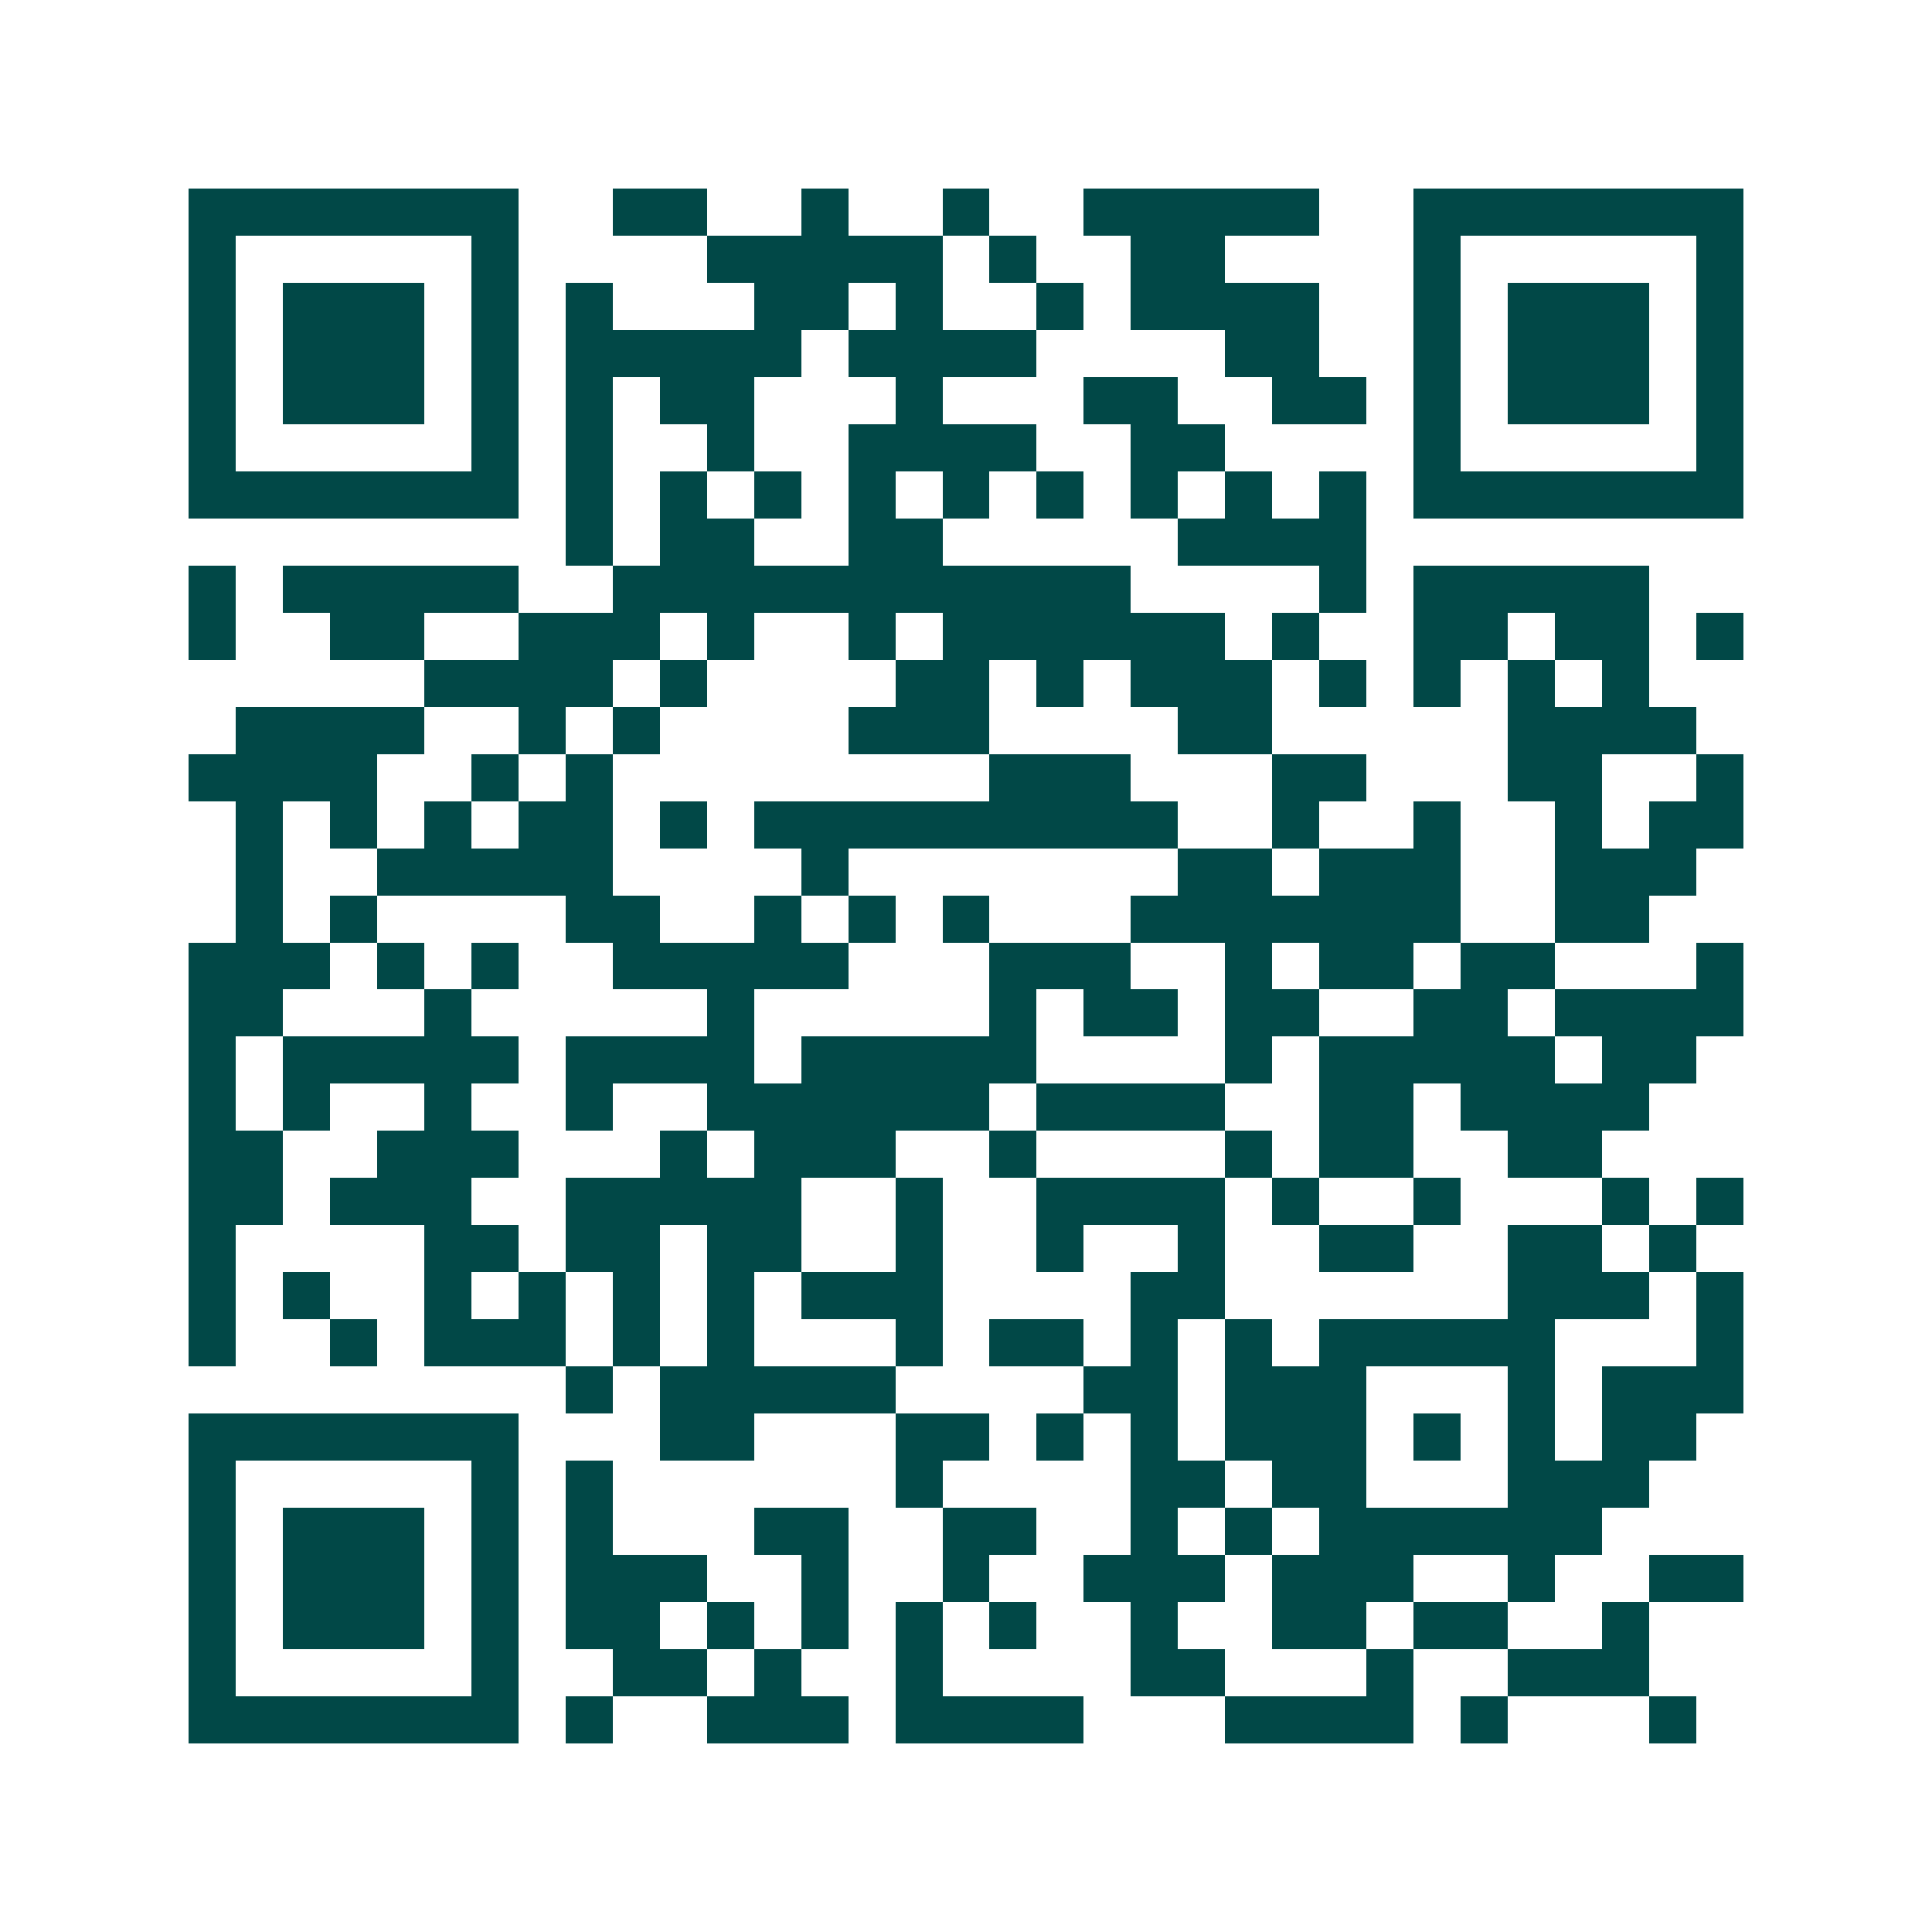 <svg xmlns="http://www.w3.org/2000/svg" width="200" height="200" viewBox="0 0 41 41" shape-rendering="crispEdges"><path fill="#ffffff" d="M0 0h41v41H0z"/><path stroke="#014847" d="M4 4.5h7m2 0h2m2 0h1m2 0h1m2 0h5m2 0h7M4 5.5h1m5 0h1m4 0h5m1 0h1m2 0h2m4 0h1m5 0h1M4 6.5h1m1 0h3m1 0h1m1 0h1m3 0h2m1 0h1m2 0h1m1 0h4m2 0h1m1 0h3m1 0h1M4 7.5h1m1 0h3m1 0h1m1 0h5m1 0h4m4 0h2m2 0h1m1 0h3m1 0h1M4 8.5h1m1 0h3m1 0h1m1 0h1m1 0h2m3 0h1m3 0h2m2 0h2m1 0h1m1 0h3m1 0h1M4 9.5h1m5 0h1m1 0h1m2 0h1m2 0h4m2 0h2m4 0h1m5 0h1M4 10.5h7m1 0h1m1 0h1m1 0h1m1 0h1m1 0h1m1 0h1m1 0h1m1 0h1m1 0h1m1 0h7M12 11.5h1m1 0h2m2 0h2m5 0h4M4 12.5h1m1 0h5m2 0h11m4 0h1m1 0h5M4 13.5h1m2 0h2m2 0h3m1 0h1m2 0h1m1 0h6m1 0h1m2 0h2m1 0h2m1 0h1M9 14.5h4m1 0h1m4 0h2m1 0h1m1 0h3m1 0h1m1 0h1m1 0h1m1 0h1M5 15.5h4m2 0h1m1 0h1m4 0h3m4 0h2m5 0h4M4 16.5h4m2 0h1m1 0h1m8 0h3m3 0h2m3 0h2m2 0h1M5 17.5h1m1 0h1m1 0h1m1 0h2m1 0h1m1 0h9m2 0h1m2 0h1m2 0h1m1 0h2M5 18.5h1m2 0h5m4 0h1m7 0h2m1 0h3m2 0h3M5 19.5h1m1 0h1m4 0h2m2 0h1m1 0h1m1 0h1m3 0h7m2 0h2M4 20.5h3m1 0h1m1 0h1m2 0h5m3 0h3m2 0h1m1 0h2m1 0h2m3 0h1M4 21.5h2m3 0h1m5 0h1m5 0h1m1 0h2m1 0h2m2 0h2m1 0h4M4 22.5h1m1 0h5m1 0h4m1 0h5m4 0h1m1 0h5m1 0h2M4 23.5h1m1 0h1m2 0h1m2 0h1m2 0h6m1 0h4m2 0h2m1 0h4M4 24.5h2m2 0h3m3 0h1m1 0h3m2 0h1m4 0h1m1 0h2m2 0h2M4 25.5h2m1 0h3m2 0h5m2 0h1m2 0h4m1 0h1m2 0h1m3 0h1m1 0h1M4 26.5h1m4 0h2m1 0h2m1 0h2m2 0h1m2 0h1m2 0h1m2 0h2m2 0h2m1 0h1M4 27.5h1m1 0h1m2 0h1m1 0h1m1 0h1m1 0h1m1 0h3m4 0h2m6 0h3m1 0h1M4 28.5h1m2 0h1m1 0h3m1 0h1m1 0h1m3 0h1m1 0h2m1 0h1m1 0h1m1 0h5m3 0h1M12 29.5h1m1 0h5m4 0h2m1 0h3m3 0h1m1 0h3M4 30.5h7m3 0h2m3 0h2m1 0h1m1 0h1m1 0h3m1 0h1m1 0h1m1 0h2M4 31.5h1m5 0h1m1 0h1m6 0h1m4 0h2m1 0h2m3 0h3M4 32.5h1m1 0h3m1 0h1m1 0h1m3 0h2m2 0h2m2 0h1m1 0h1m1 0h6M4 33.5h1m1 0h3m1 0h1m1 0h3m2 0h1m2 0h1m2 0h3m1 0h3m2 0h1m2 0h2M4 34.5h1m1 0h3m1 0h1m1 0h2m1 0h1m1 0h1m1 0h1m1 0h1m2 0h1m2 0h2m1 0h2m2 0h1M4 35.5h1m5 0h1m2 0h2m1 0h1m2 0h1m4 0h2m3 0h1m2 0h3M4 36.5h7m1 0h1m2 0h3m1 0h4m3 0h4m1 0h1m3 0h1"/></svg>
